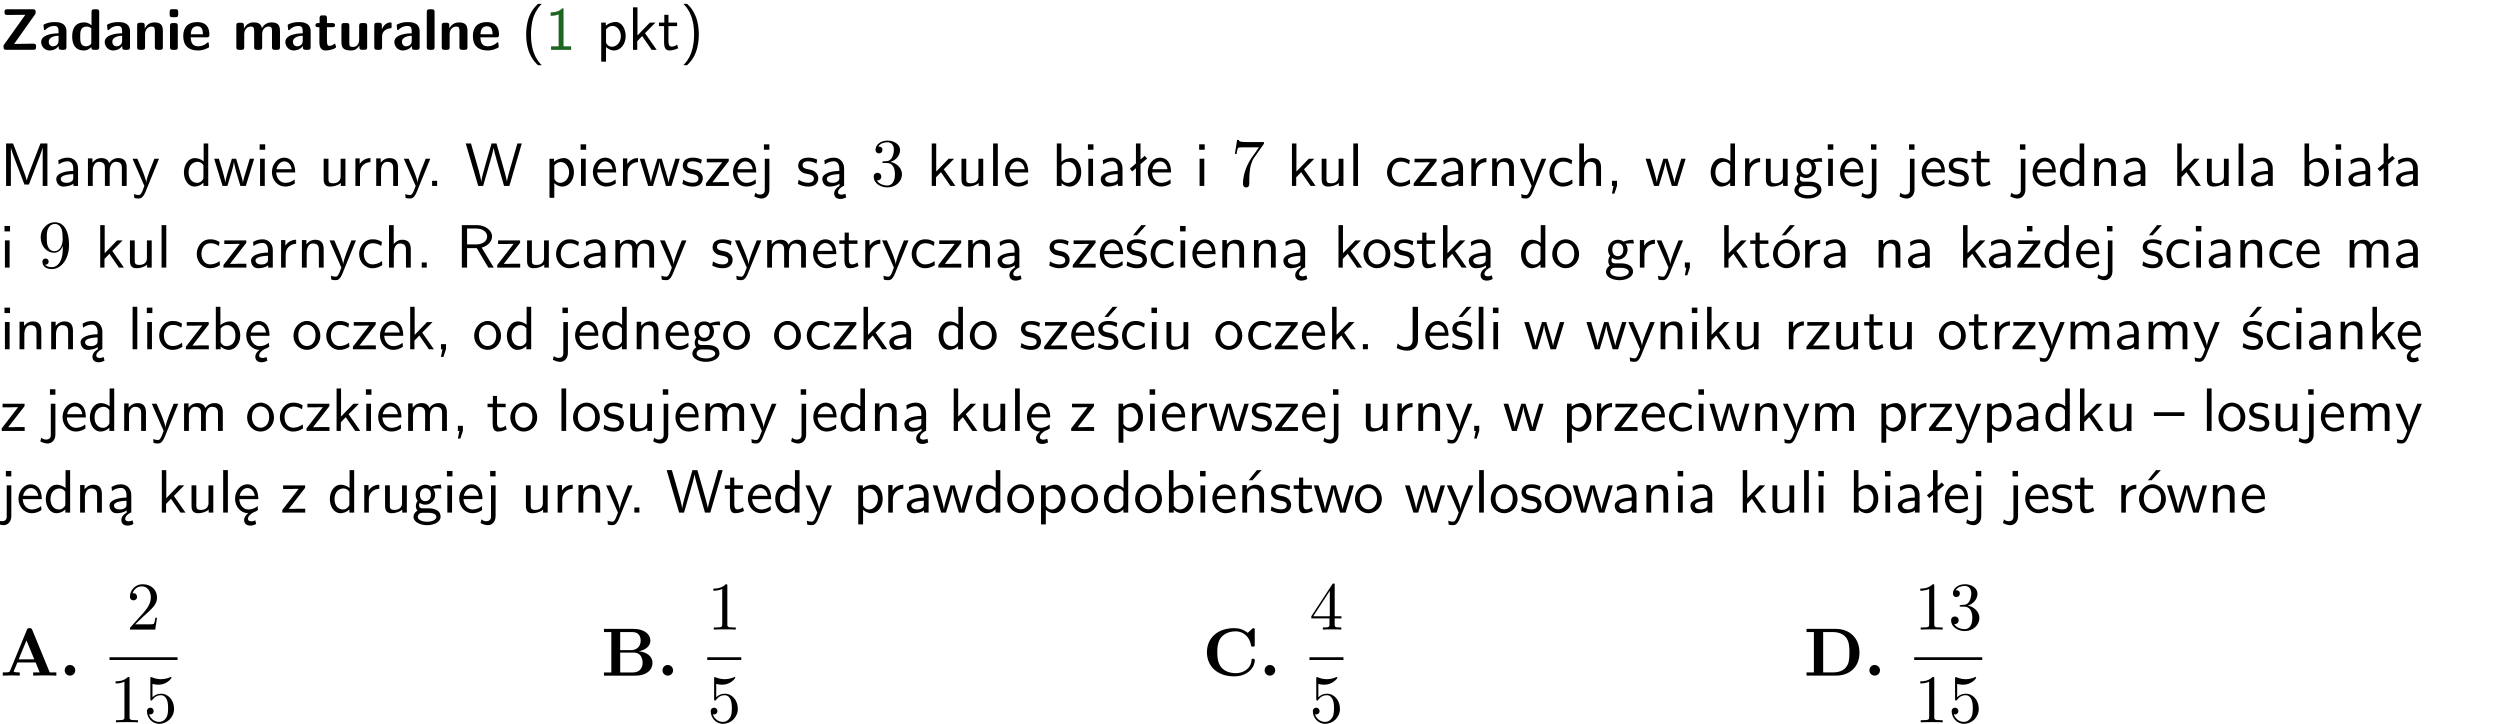 <?xml version="1.0" encoding="UTF-8"?>
<svg width="366pt" height="106pt" version="1.2" viewBox="0 0 366 106" xmlns="http://www.w3.org/2000/svg" xmlns:xlink="http://www.w3.org/1999/xlink">
 <defs>
  <symbol id="glyph0-1" overflow="visible">
   <path d="m5.141-5.203c0.078-0.109 0.078-0.125 0.078-0.312 0-0.234 0-0.422-0.406-0.422h-3.75c-0.359 0-0.406 0.141-0.406 0.422 0 0.406 0.172 0.406 0.516 0.406 0.75 0 1.484-0.016 2.234-0.016h0.297l-3.094 4.344c-0.094 0.109-0.094 0.125-0.094 0.297v0.078c0 0.297 0.094 0.406 0.422 0.406h3.922c0.328 0 0.422-0.109 0.422-0.406v-0.078c0-0.422-0.203-0.422-0.5-0.422-0.75 0-1.938 0.031-2.719 0.047z"/>
  </symbol>
  <symbol id="glyph0-2" overflow="visible">
   <path d="m3.969-2.703c0-1.359-1.297-1.359-1.719-1.359-0.406 0-0.844 0.031-1.406 0.266-0.188 0.078-0.234 0.109-0.234 0.203 0 0.062 0.062 0.547 0.062 0.625 0.016 0.047 0.062 0.094 0.109 0.094s0.078-0.031 0.094-0.047c0.375-0.391 0.797-0.578 1.328-0.578 0.469 0 0.609 0.281 0.609 0.781v0.297c-0.297 0-2.547 0.031-2.547 1.281 0 0.594 0.484 1.234 1.234 1.234 0.297 0 0.938-0.078 1.328-0.672v0.172c0 0.266 0.062 0.406 0.422 0.406h0.312c0.328 0 0.406-0.109 0.406-0.406zm-1.156 1.391c0 0.797-0.812 0.797-0.844 0.797-0.359 0-0.594-0.312-0.594-0.641 0-0.844 1.188-0.906 1.438-0.906z"/>
  </symbol>
  <symbol id="glyph0-3" overflow="visible">
   <path d="m4.266-5.531c0-0.281-0.047-0.406-0.406-0.406h-0.312c-0.328 0-0.406 0.109-0.406 0.406v1.938c-0.391-0.359-0.812-0.422-1.078-0.422-1.75 0-1.75 1.641-1.75 2.062 0 0.391 0 2.047 1.703 2.047 0.359 0 0.719-0.109 1.094-0.5 0 0.328 0.125 0.406 0.406 0.406h0.344c0.328 0 0.406-0.109 0.406-0.406zm-1.156 4.453c0 0.156 0 0.234-0.25 0.406-0.219 0.125-0.406 0.156-0.516 0.156-0.859 0-0.859-0.797-0.859-1.438s0-1.453 0.953-1.453c0.25 0 0.484 0.094 0.672 0.266z"/>
  </symbol>
  <symbol id="glyph0-4" overflow="visible">
   <path d="m4.281-2.781c0-0.891-0.375-1.234-1.25-1.234-0.906 0-1.281 0.656-1.391 0.875h-0.016v-0.422c0-0.281-0.062-0.406-0.406-0.406h-0.297c-0.312 0-0.406 0.094-0.406 0.406v3.156c0 0.297 0.094 0.406 0.406 0.406h0.344c0.328 0 0.406-0.109 0.406-0.406v-1.891c0-0.75 0.5-1.109 0.953-1.109 0.406 0 0.484 0.203 0.484 0.641v2.359c0 0.266 0.062 0.406 0.422 0.406h0.344c0.328 0 0.406-0.109 0.406-0.406z"/>
  </symbol>
  <symbol id="glyph0-5" overflow="visible">
   <path d="m0.875-5.953c-0.281 0-0.406 0.047-0.406 0.391v0.406c0 0.266 0.078 0.375 0.391 0.375h0.453c0.406 0 0.406-0.172 0.406-0.578s0-0.594-0.406-0.594zm0.781 2.438c0-0.266-0.062-0.406-0.406-0.406h-0.312c-0.312 0-0.422 0.094-0.422 0.406v3.109c0 0.297 0.094 0.406 0.422 0.406h0.312c0.328 0 0.406-0.109 0.406-0.406z"/>
  </symbol>
  <symbol id="glyph0-6" overflow="visible">
   <path d="m3.688-1.828c0.203 0 0.406-0.016 0.406-0.391 0-1.109-0.5-1.844-1.781-1.844-1.375 0-2.047 0.766-2.047 2.062 0 1.406 0.812 2.094 2.156 2.094 0.328 0 0.812-0.047 1.375-0.328 0.188-0.094 0.25-0.109 0.25-0.219 0-0.062-0.016-0.312-0.031-0.375-0.031-0.266-0.047-0.281-0.125-0.281-0.031 0-0.047 0-0.141 0.094-0.5 0.438-1.016 0.5-1.297 0.5-0.969 0-1.062-0.766-1.094-1.312zm-2.312-0.453c0.016-0.531 0.188-1.172 0.938-1.172 0.688 0 0.812 0.5 0.844 1.172z"/>
  </symbol>
  <symbol id="glyph0-7" overflow="visible">
   <path d="m6.906-2.781c0-0.891-0.375-1.234-1.25-1.234-0.609 0-1.078 0.281-1.391 0.844-0.141-0.812-0.859-0.844-1.219-0.844-0.172 0-0.531 0-0.922 0.281-0.266 0.203-0.422 0.469-0.484 0.594h-0.016v-0.422c0-0.281-0.062-0.406-0.406-0.406h-0.297c-0.312 0-0.406 0.094-0.406 0.406v3.156c0 0.297 0.094 0.406 0.406 0.406h0.344c0.328 0 0.406-0.109 0.406-0.406v-1.891c0-0.781 0.531-1.109 0.953-1.109 0.406 0 0.5 0.188 0.5 0.641v2.359c0 0.297 0.094 0.406 0.406 0.406h0.344c0.328 0 0.422-0.109 0.422-0.406v-1.891c0-0.781 0.516-1.109 0.938-1.109 0.406 0 0.5 0.188 0.5 0.641v2.359c0 0.297 0.094 0.406 0.406 0.406h0.344c0.328 0 0.422-0.109 0.422-0.406z"/>
  </symbol>
  <symbol id="glyph0-8" overflow="visible">
   <path d="m1.859-3.312h0.766c0.109 0 0.422 0 0.422-0.297 0-0.312-0.312-0.312-0.422-0.312h-0.766v-0.703c0-0.281-0.047-0.422-0.406-0.422h-0.266c-0.312 0-0.406 0.094-0.406 0.422v0.703h-0.203c-0.094 0-0.406 0-0.406 0.312 0 0.297 0.312 0.297 0.406 0.297h0.172v2.172c0 0.859 0.312 1.234 0.906 1.234 0.078 0 0.453 0 0.891-0.141 0.156-0.031 0.641-0.188 0.641-0.359 0-0.016-0.016-0.078-0.062-0.266-0.047-0.172-0.062-0.219-0.141-0.219-0.031 0-0.047 0.016-0.094 0.062-0.094 0.062-0.328 0.25-0.688 0.25-0.203 0-0.344-0.141-0.344-0.703z"/>
  </symbol>
  <symbol id="glyph0-9" overflow="visible">
   <path d="m4.281-3.516c0-0.266-0.062-0.406-0.406-0.406h-0.344c-0.328 0-0.422 0.109-0.422 0.406v2.031c0 0.562-0.297 1.062-0.906 1.062-0.469 0-0.531-0.125-0.531-0.578v-2.516c0-0.266-0.047-0.406-0.406-0.406h-0.344c-0.312 0-0.406 0.094-0.406 0.406v2.438c0 0.922 0.5 1.172 1.391 1.172 0.219 0 0.828 0 1.234-0.734v0.234c0 0.266 0.062 0.406 0.406 0.406h0.328c0.328 0 0.406-0.109 0.406-0.406z"/>
  </symbol>
  <symbol id="glyph0-10" overflow="visible">
   <path d="m1.656-1.969c0-0.812 0.688-1.141 1.219-1.188 0.156 0 0.172 0 0.172-0.219v-0.406c0-0.172 0-0.234-0.156-0.234-0.234 0-0.859 0.078-1.266 1.016v-0.562c0-0.281-0.062-0.406-0.422-0.406h-0.266c-0.312 0-0.422 0.094-0.422 0.406v3.156c0 0.297 0.094 0.406 0.422 0.406h0.312c0.328 0 0.406-0.109 0.406-0.406z"/>
  </symbol>
  <symbol id="glyph0-11" overflow="visible">
   <path d="m1.656-5.531c0-0.281-0.062-0.406-0.406-0.406h-0.312c-0.312 0-0.422 0.094-0.422 0.406v5.125c0 0.297 0.094 0.406 0.422 0.406h0.312c0.328 0 0.406-0.109 0.406-0.406z"/>
  </symbol>
  <symbol id="glyph1-1" overflow="visible">
   <path d="m2.438-6.734c-0.297 0.281-0.891 0.828-1.312 1.922-0.359 0.969-0.422 1.922-0.422 2.562 0 2.906 1.297 4.094 1.734 4.5h0.547c-0.438-0.438-1.578-1.594-1.578-4.5 0-0.5 0.031-1.547 0.391-2.609 0.375-1.031 0.891-1.578 1.188-1.875z"/>
  </symbol>
  <symbol id="glyph1-2" overflow="visible">
   <path d="m2.688-6.078h-0.188c-0.531 0.547-1.266 0.578-1.703 0.594v0.516c0.297-0.016 0.734-0.031 1.172-0.219v4.672h-1.109v0.516h2.938v-0.516h-1.109z"/>
  </symbol>
  <symbol id="glyph1-3" overflow="visible">
   <path d="m1.438-0.406c0.281 0.25 0.672 0.5 1.203 0.5 0.875 0 1.672-0.875 1.672-2.094 0-1.078-0.578-2.078-1.438-2.078-0.531 0-1.047 0.188-1.469 0.531v-0.438h-0.672v5.719h0.703zm0-2.578c0.219-0.312 0.562-0.516 0.953-0.516 0.672 0 1.219 0.672 1.219 1.5 0 0.922-0.641 1.547-1.312 1.547-0.344 0-0.594-0.172-0.766-0.422-0.094-0.125-0.094-0.141-0.094-0.312z"/>
  </symbol>
  <symbol id="glyph1-4" overflow="visible">
   <path d="m2.516-2.438 1.516-1.547h-0.812l-1.812 1.875v-4.109h-0.656v6.219h0.625v-1.266l0.719-0.75 1.391 2.016h0.734z"/>
  </symbol>
  <symbol id="glyph1-5" overflow="visible">
   <path d="m1.562-3.469h1.266v-0.516h-1.266v-1.141h-0.609v1.141h-0.781v0.516h0.75v2.406c0 0.531 0.125 1.156 0.75 1.156s1.078-0.219 1.312-0.328l-0.156-0.531c-0.234 0.188-0.516 0.297-0.797 0.297-0.344 0-0.469-0.281-0.469-0.75z"/>
  </symbol>
  <symbol id="glyph1-6" overflow="visible">
   <path d="m1.047 2.25c0.297-0.281 0.891-0.828 1.297-1.922 0.359-0.969 0.422-1.922 0.422-2.578 0-2.891-1.281-4.078-1.719-4.484h-0.547c0.438 0.438 1.578 1.594 1.578 4.484 0 0.516-0.031 1.562-0.406 2.625-0.359 1.031-0.875 1.578-1.172 1.875z"/>
  </symbol>
  <symbol id="glyph1-7" overflow="visible">
   <path d="m4.75-3.188c-0.312 0.812-0.734 1.938-0.828 2.359h-0.016c-0.047-0.188-0.141-0.531-0.281-0.906l-1.406-3.703-0.312-0.781h-1.016v6.219h0.703v-5.562h0.016c0.047 0.281 0.406 1.266 0.641 1.875l1.328 3.484h0.656l1.188-3.109c0.297-0.734 0.375-0.969 0.438-1.141 0.094-0.266 0.328-0.906 0.375-1.109h0.016v5.562h0.688v-6.219h-1.016z"/>
  </symbol>
  <symbol id="glyph1-8" overflow="visible">
   <path d="m3.578-2.594c0-0.906-0.656-1.547-1.484-1.547-0.578 0-0.984 0.156-1.406 0.391l0.062 0.594c0.453-0.328 0.906-0.453 1.344-0.453 0.422 0 0.781 0.359 0.781 1.031v0.375c-1.344 0.031-2.484 0.406-2.484 1.188 0 0.391 0.25 1.109 1.031 1.109 0.125 0 0.969-0.016 1.484-0.422v0.328h0.672zm-0.703 1.406c0 0.172 0 0.391-0.297 0.562-0.266 0.172-0.609 0.172-0.703 0.172-0.438 0-0.828-0.203-0.828-0.578 0-0.625 1.453-0.688 1.828-0.703z"/>
  </symbol>
  <symbol id="glyph1-9" overflow="visible">
   <path d="m6.391-2.672c0-0.609-0.141-1.406-1.219-1.406-0.547 0-1.016 0.25-1.344 0.734-0.234-0.688-0.859-0.734-1.141-0.734-0.656 0-1.078 0.359-1.312 0.688v-0.641h-0.656v4.031h0.703v-2.203c0-0.609 0.25-1.328 0.906-1.328 0.844 0 0.875 0.578 0.875 0.922v2.609h0.703v-2.203c0-0.609 0.25-1.328 0.906-1.328 0.844 0 0.875 0.578 0.875 0.922v2.609h0.703z"/>
  </symbol>
  <symbol id="glyph1-10" overflow="visible">
   <path d="m4-3.984h-0.672c-1.172 2.859-1.188 3.266-1.188 3.469h-0.016c-0.047-0.594-0.766-2.266-0.812-2.344l-0.484-1.125h-0.703l1.734 3.984c-0.094 0.281-0.281 0.719-0.312 0.812-0.234 0.516-0.391 0.516-0.516 0.516-0.141 0-0.438-0.031-0.703-0.141l0.062 0.578c0.188 0.047 0.438 0.078 0.641 0.078 0.312 0 0.641-0.109 1.016-1.031z"/>
  </symbol>
  <symbol id="glyph1-11" overflow="visible">
   <path d="m3.891-6.219h-0.672v2.625c-0.469-0.391-0.969-0.484-1.312-0.484-0.891 0-1.578 0.938-1.578 2.094 0 1.172 0.688 2.078 1.531 2.078 0.297 0 0.828-0.078 1.328-0.562v0.469h0.703zm-0.703 4.969c0 0.125 0 0.297-0.297 0.547-0.203 0.188-0.422 0.25-0.656 0.25-0.562 0-1.219-0.422-1.219-1.531 0-1.188 0.781-1.547 1.312-1.547 0.391 0 0.672 0.203 0.859 0.484z"/>
  </symbol>
  <symbol id="glyph1-12" overflow="visible">
   <path d="m5.984-3.984h-0.641l-0.578 1.906c-0.109 0.312-0.375 1.203-0.422 1.594-0.031-0.281-0.266-1.078-0.422-1.594l-0.578-1.906h-0.625l-0.516 1.688c-0.094 0.312-0.406 1.344-0.438 1.797-0.047-0.422-0.344-1.438-0.484-1.938l-0.469-1.547h-0.688l1.234 3.984h0.703c0.047-0.141 0.359-1.141 0.562-1.844 0.125-0.422 0.375-1.297 0.391-1.641h0.016c0.016 0.25 0.172 0.875 0.281 1.266l0.656 2.219h0.797z"/>
  </symbol>
  <symbol id="glyph1-13" overflow="visible">
   <path d="m1.469-6.094h-0.812v0.797h0.812zm-0.062 2.109h-0.688v3.984h0.688z"/>
  </symbol>
  <symbol id="glyph1-14" overflow="visible">
   <path d="m3.719-1.969c0-0.297-0.016-0.969-0.359-1.516-0.375-0.547-0.922-0.656-1.25-0.656-0.984 0-1.797 0.953-1.797 2.109 0 1.188 0.859 2.125 1.938 2.125 0.562 0 1.078-0.203 1.422-0.469l-0.047-0.578c-0.562 0.469-1.156 0.5-1.359 0.5-0.719 0-1.297-0.625-1.328-1.516zm-2.734-0.484c0.141-0.688 0.625-1.141 1.125-1.141 0.469 0 0.969 0.312 1.094 1.141z"/>
  </symbol>
  <symbol id="glyph1-15" overflow="visible">
   <path d="m3.906-3.984h-0.703v2.609c0 0.672-0.5 0.984-1.078 0.984-0.641 0-0.703-0.234-0.703-0.625v-2.969h-0.703v3c0 0.656 0.219 1.078 0.953 1.078 0.484 0 1.125-0.141 1.562-0.531v0.438h0.672z"/>
  </symbol>
  <symbol id="glyph1-16" overflow="visible">
   <path d="m1.406-1.922c0-0.891 0.641-1.547 1.531-1.562v-0.594c-0.797 0-1.297 0.453-1.578 0.859v-0.812h-0.625v4.031h0.672z"/>
  </symbol>
  <symbol id="glyph1-17" overflow="visible">
   <path d="m3.906-2.672c0-0.594-0.141-1.406-1.234-1.406-0.812 0-1.25 0.609-1.297 0.672v-0.625h-0.656v4.031h0.703v-2.203c0-0.594 0.234-1.328 0.906-1.328 0.859 0 0.875 0.641 0.875 0.922v2.609h0.703z"/>
  </symbol>
  <symbol id="glyph1-18" overflow="visible">
   <path d="m1.609-0.75h-0.734v0.75h0.734z"/>
  </symbol>
  <symbol id="glyph1-19" overflow="visible">
   <path d="m8.328-6.219h-0.641l-0.812 2.812c-0.234 0.797-0.672 2.297-0.719 2.766 0-0.016-0.062-0.484-0.656-2.531l-0.875-3.047h-0.719l-0.812 2.797c-0.203 0.688-0.641 2.25-0.688 2.766h-0.016c-0.031-0.359-0.281-1.25-0.344-1.547-0.125-0.422-0.172-0.609-0.422-1.484l-0.734-2.531h-0.766l1.828 6.219h0.719l0.891-3.109c0.203-0.656 0.578-2 0.641-2.453 0.047 0.266 0.25 1.109 0.5 1.969l1.031 3.594h0.781z"/>
  </symbol>
  <symbol id="glyph1-20" overflow="visible">
   <path d="m3.078-3.844c-0.469-0.219-0.828-0.297-1.297-0.297-0.219 0-1.484 0-1.484 1.188 0 0.438 0.266 0.719 0.484 0.891 0.281 0.203 0.469 0.234 0.969 0.328 0.328 0.062 0.844 0.172 0.844 0.656 0 0.609-0.703 0.609-0.844 0.609-0.734 0-1.234-0.328-1.391-0.438l-0.109 0.609c0.281 0.141 0.781 0.391 1.516 0.391 0.156 0 0.641 0 1.031-0.281 0.281-0.219 0.438-0.578 0.438-0.953 0-0.5-0.344-0.812-0.359-0.828-0.344-0.312-0.594-0.375-1.031-0.453-0.5-0.094-0.906-0.188-0.906-0.625 0-0.562 0.641-0.562 0.75-0.562 0.297 0 0.766 0.047 1.281 0.344z"/>
  </symbol>
  <symbol id="glyph1-21" overflow="visible">
   <path d="m3.594-3.625v-0.359h-3.219v0.531h1.25c0.109 0 0.219-0.016 0.328-0.016h0.688l-2.391 3.094v0.375h3.359v-0.562h-1.328c-0.109 0-0.203 0.016-0.312 0.016h-0.766z"/>
  </symbol>
  <symbol id="glyph1-22" overflow="visible">
   <path d="m1.656-6.094h-0.797v0.797h0.797zm-2.203 7.625c0.438 0.25 0.844 0.312 1.078 0.312 0.562 0 1.125-0.469 1.125-1.312v-4.516h-0.672v4.594c0 0.578-0.453 0.656-0.703 0.656-0.266 0-0.5-0.094-0.688-0.281z"/>
  </symbol>
  <symbol id="glyph1-23" overflow="visible">
   <path d="m2.875-1.188c0 0.172 0 0.391-0.297 0.562-0.266 0.172-0.609 0.172-0.703 0.172-0.438 0-0.828-0.203-0.828-0.578 0-0.625 1.453-0.688 1.828-0.703zm-0.188 2.125c0-0.406 0.375-0.703 0.797-0.938h0.094v-2.594c0-0.906-0.656-1.547-1.484-1.547-0.578 0-0.984 0.156-1.406 0.391l0.062 0.594c0.453-0.328 0.906-0.453 1.344-0.453 0.422 0 0.781 0.359 0.781 1.031v0.375c-1.344 0.031-2.484 0.406-2.484 1.188 0 0.391 0.25 1.109 1.031 1.109 0.125 0 0.969-0.016 1.484-0.422v0.328c-0.453 0.25-0.812 0.688-0.781 1.141 0.016 0.391 0.281 0.766 0.891 0.766 0.297 0 0.516-0.062 0.875-0.234l-0.125-0.531c-0.203 0.094-0.406 0.141-0.594 0.141-0.25-0.031-0.469-0.078-0.484-0.344z"/>
  </symbol>
  <symbol id="glyph1-24" overflow="visible">
   <path d="m1.406-6.219h-0.688v6.219h0.688z"/>
  </symbol>
  <symbol id="glyph1-25" overflow="visible">
   <path d="m1.406-6.219h-0.672v6.219h0.703v-0.406c0.219 0.188 0.594 0.5 1.203 0.5 0.891 0 1.672-0.891 1.672-2.094 0-1.109-0.625-2.078-1.453-2.078-0.359 0-0.906 0.094-1.453 0.531zm0.031 3.219c0.141-0.219 0.469-0.531 0.953-0.531 0.531 0 1.219 0.391 1.219 1.531 0 1.172-0.75 1.547-1.297 1.547-0.359 0-0.656-0.156-0.875-0.562z"/>
  </symbol>
  <symbol id="glyph1-26" overflow="visible">
   <path d="m2.516-4.406-0.609 0.531v-2.344h-0.672v2.922l-0.891 0.766 0.344 0.406 0.547-0.469v2.594h0.672v-3.188l0.969-0.828z"/>
  </symbol>
  <symbol id="glyph1-27" overflow="visible">
   <path d="m3.672-3.75c-0.531-0.297-0.828-0.391-1.375-0.391-1.25 0-1.969 1.094-1.969 2.156 0 1.109 0.812 2.078 1.938 2.078 0.484 0 0.969-0.125 1.453-0.453l-0.047-0.594c-0.469 0.359-0.953 0.484-1.406 0.484-0.734 0-1.25-0.656-1.25-1.531 0-0.703 0.344-1.562 1.297-1.562 0.453 0 0.766 0.078 1.25 0.391z"/>
  </symbol>
  <symbol id="glyph1-28" overflow="visible">
   <path d="m3.906-2.672c0-0.594-0.141-1.406-1.234-1.406-0.562 0-0.984 0.281-1.266 0.641v-2.781h-0.688v6.219h0.703v-2.203c0-0.594 0.234-1.328 0.906-1.328 0.859 0 0.875 0.641 0.875 0.922v2.609h0.703z"/>
  </symbol>
  <symbol id="glyph1-29" overflow="visible">
   <path d="m1.609-0.016v-0.734h-0.734v0.75h0.219l-0.219 1.125h0.359z"/>
  </symbol>
  <symbol id="glyph1-30" overflow="visible">
   <path d="m3.156-3.5c0.203 0 0.453-0.047 0.672-0.047 0.156 0 0.5 0.031 0.516 0.031l-0.094-0.562c-0.625 0-1.141 0.172-1.422 0.281-0.188-0.156-0.484-0.281-0.844-0.281-0.781 0-1.422 0.641-1.422 1.453 0 0.344 0.109 0.656 0.297 0.891-0.266 0.375-0.266 0.719-0.266 0.766 0 0.234 0.078 0.5 0.234 0.688-0.469 0.266-0.578 0.688-0.578 0.922 0 0.672 0.891 1.203 1.984 1.203 1.109 0 1.984-0.531 1.984-1.219 0-1.25-1.5-1.25-1.844-1.25h-0.781c-0.125 0-0.531 0-0.531-0.469 0-0.094 0.047-0.25 0.109-0.328 0.188 0.141 0.484 0.266 0.812 0.266 0.812 0 1.438-0.672 1.438-1.469 0-0.422-0.203-0.75-0.297-0.891zm-1.172 1.828c-0.328 0-0.797-0.203-0.797-0.953 0-0.734 0.469-0.938 0.797-0.938 0.391 0 0.812 0.25 0.812 0.938 0 0.703-0.422 0.953-0.812 0.953zm0.406 1.703c0.188 0 1.203 0 1.203 0.609 0 0.406-0.609 0.703-1.344 0.703s-1.375-0.281-1.375-0.703c0-0.031 0-0.609 0.703-0.609z"/>
  </symbol>
  <symbol id="glyph1-31" overflow="visible">
   <path d="m3.766-2.922c0.922-0.266 1.516-0.906 1.516-1.641 0-0.875-0.969-1.656-2.266-1.656h-2.156v6.219h0.766v-2.844h1.422l1.688 2.844h0.797zm-2.141-0.469v-2.328h1.297c1.047 0 1.641 0.531 1.641 1.156 0 0.641-0.578 1.172-1.641 1.172z"/>
  </symbol>
  <symbol id="glyph1-32" overflow="visible">
   <path d="m3.078-3.844c-0.469-0.219-0.828-0.297-1.297-0.297-0.219 0-1.484 0-1.484 1.188 0 0.438 0.266 0.719 0.484 0.891 0.281 0.203 0.469 0.234 0.969 0.328 0.328 0.062 0.844 0.172 0.844 0.656 0 0.609-0.703 0.609-0.844 0.609-0.734 0-1.234-0.328-1.391-0.438l-0.109 0.609c0.281 0.141 0.781 0.391 1.516 0.391 0.156 0 0.641 0 1.031-0.281 0.281-0.219 0.438-0.578 0.438-0.953 0-0.5-0.344-0.812-0.359-0.828-0.344-0.312-0.594-0.375-1.031-0.453-0.5-0.094-0.906-0.188-0.906-0.625 0-0.562 0.641-0.562 0.75-0.562 0.297 0 0.766 0.047 1.281 0.344zm0.031-2.375h-0.703l-1.203 1.484h0.562z"/>
  </symbol>
  <symbol id="glyph1-33" overflow="visible">
   <path d="m4.203-1.969c0-1.203-0.891-2.172-1.953-2.172-1.109 0-1.984 1-1.984 2.172s0.922 2.062 1.969 2.062c1.078 0 1.969-0.906 1.969-2.062zm-1.969 1.5c-0.625 0-1.266-0.516-1.266-1.594s0.688-1.531 1.266-1.531c0.625 0 1.266 0.469 1.266 1.531s-0.609 1.594-1.266 1.594z"/>
  </symbol>
  <symbol id="glyph1-34" overflow="visible">
   <path d="m4.203-1.969c0-1.203-0.891-2.172-1.953-2.172-1.109 0-1.984 1-1.984 2.172s0.922 2.062 1.969 2.062c1.078 0 1.969-0.906 1.969-2.062zm-1.969 1.5c-0.625 0-1.266-0.516-1.266-1.594s0.688-1.531 1.266-1.531c0.625 0 1.266 0.469 1.266 1.531s-0.609 1.594-1.266 1.594zm1.234-5.75h-0.703l-1.203 1.484h0.547z"/>
  </symbol>
  <symbol id="glyph1-35" overflow="visible">
   <path d="m3.594-3.625v-0.359h-3.219v0.531h1.25c0.109 0 0.219-0.016 0.328-0.016h0.688l-2.391 3.094v0.375h3.359v-0.562h-1.328c-0.109 0-0.203 0.016-0.312 0.016h-0.766zm-1.141-2.469h-0.797v0.797h0.797z"/>
  </symbol>
  <symbol id="glyph1-36" overflow="visible">
   <path d="m0.984-2.453c0.141-0.688 0.625-1.141 1.125-1.141 0.469 0 0.969 0.312 1.094 1.141zm1.219 3.391c0-0.406 0.391-0.734 0.797-0.969 0.266-0.078 0.484-0.203 0.672-0.344l-0.047-0.578c-0.562 0.469-1.156 0.5-1.359 0.5-0.719 0-1.297-0.625-1.328-1.516h2.781c0-0.297-0.016-0.969-0.359-1.516-0.375-0.547-0.922-0.656-1.25-0.656-0.984 0-1.797 0.953-1.797 2.109 0 1.188 0.859 2.125 1.938 2.125-0.359 0.25-0.641 0.656-0.609 1.047 0.016 0.391 0.281 0.766 0.891 0.766 0.297 0 0.516-0.062 0.875-0.234l-0.125-0.531c-0.203 0.094-0.406 0.141-0.594 0.141-0.25-0.031-0.469-0.078-0.484-0.344z"/>
  </symbol>
  <symbol id="glyph1-37" overflow="visible">
   <path d="m3.484-6.219h-0.781v4.859c0 0.156 0 1.016-1.047 1.016-0.375 0-0.844-0.172-1.156-0.516l-0.125 0.688c0.219 0.094 0.781 0.375 1.531 0.375 0.922 0 1.578-0.531 1.578-1.547z"/>
  </symbol>
  <symbol id="glyph1-38" overflow="visible">
   <path d="m4.469-2.188v-0.547h-4.469v0.547z"/>
  </symbol>
  <symbol id="glyph1-39" overflow="visible">
   <path d="m3.906-2.672c0-0.594-0.141-1.406-1.234-1.406-0.812 0-1.25 0.609-1.297 0.672v-0.625h-0.656v4.031h0.703v-2.203c0-0.594 0.234-1.328 0.906-1.328 0.859 0 0.875 0.641 0.875 0.922v2.609h0.703zm-0.359-3.547h-0.688l-1.203 1.484h0.547z"/>
  </symbol>
  <symbol id="glyph2-1" overflow="visible">
   <path d="m2.891-3.516c0.812-0.266 1.391-0.953 1.391-1.75 0-0.812-0.875-1.375-1.828-1.375-1 0-1.766 0.594-1.766 1.359 0 0.328 0.219 0.516 0.516 0.516s0.5-0.219 0.5-0.516c0-0.484-0.469-0.484-0.609-0.484 0.297-0.5 0.953-0.625 1.312-0.625 0.422 0 0.969 0.219 0.969 1.109 0 0.125-0.031 0.703-0.281 1.141-0.297 0.484-0.641 0.516-0.891 0.516-0.078 0.016-0.312 0.031-0.391 0.031-0.078 0.016-0.141 0.031-0.141 0.125 0 0.109 0.062 0.109 0.234 0.109h0.438c0.812 0 1.188 0.672 1.188 1.656 0 1.359-0.688 1.641-1.125 1.641s-1.188-0.172-1.531-0.75c0.344 0.047 0.656-0.172 0.656-0.547 0-0.359-0.266-0.562-0.547-0.562-0.25 0-0.562 0.141-0.562 0.578 0 0.906 0.922 1.562 2.016 1.562 1.219 0 2.125-0.906 2.125-1.922 0-0.812-0.641-1.594-1.672-1.812z"/>
  </symbol>
  <symbol id="glyph2-2" overflow="visible">
   <path d="m4.75-6.078c0.078-0.109 0.078-0.125 0.078-0.344h-2.422c-1.203 0-1.234-0.125-1.266-0.312h-0.25l-0.328 2.047h0.25c0.031-0.156 0.109-0.781 0.25-0.906 0.062-0.062 0.844-0.062 0.969-0.062h2.062c-0.109 0.156-0.891 1.25-1.109 1.578-0.906 1.344-1.234 2.734-1.234 3.75 0 0.094 0 0.547 0.469 0.547 0.453 0 0.453-0.453 0.453-0.547v-0.516c0-0.547 0.031-1.094 0.109-1.625 0.047-0.234 0.172-1.094 0.625-1.703z"/>
  </symbol>
  <symbol id="glyph2-3" overflow="visible">
   <path d="m3.656-3.172v0.328c0 2.328-1.031 2.781-1.609 2.781-0.172 0-0.719-0.016-0.984-0.359 0.438 0 0.516-0.281 0.516-0.453 0-0.312-0.234-0.453-0.453-0.453-0.156 0-0.453 0.078-0.453 0.469 0 0.672 0.531 1.078 1.375 1.078 1.297 0 2.516-1.359 2.516-3.5 0-2.688-1.156-3.359-2.047-3.359-0.547 0-1.031 0.188-1.453 0.625-0.422 0.453-0.641 0.875-0.641 1.625 0 1.234 0.875 2.219 1.984 2.219 0.609 0 1.016-0.422 1.25-1zm-1.234 0.766c-0.156 0-0.625 0-0.922-0.625-0.188-0.375-0.188-0.859-0.188-1.359 0-0.531 0-1 0.219-1.375 0.266-0.5 0.641-0.625 0.984-0.625 0.469 0 0.797 0.344 0.969 0.781 0.109 0.328 0.156 0.953 0.156 1.406 0 0.828-0.344 1.797-1.219 1.797z"/>
  </symbol>
  <symbol id="glyph2-4" overflow="visible">
   <path d="m4.469-1.734h-0.234c-0.062 0.297-0.125 0.734-0.234 0.891-0.062 0.078-0.719 0.078-0.938 0.078h-1.797l1.062-1.031c1.547-1.375 2.141-1.906 2.141-2.906 0-1.141-0.891-1.938-2.109-1.938-1.125 0-1.859 0.922-1.859 1.812 0 0.547 0.5 0.547 0.531 0.547 0.172 0 0.516-0.109 0.516-0.531 0-0.25-0.188-0.516-0.531-0.516-0.078 0-0.094 0-0.125 0.016 0.219-0.656 0.766-1.016 1.344-1.016 0.906 0 1.328 0.812 1.328 1.625 0 0.797-0.484 1.578-1.047 2.203l-1.906 2.125c-0.109 0.109-0.109 0.141-0.109 0.375h3.703z"/>
  </symbol>
  <symbol id="glyph2-5" overflow="visible">
   <path d="m2.938-6.375c0-0.25 0-0.266-0.234-0.266-0.625 0.641-1.5 0.641-1.812 0.641v0.312c0.203 0 0.781 0 1.297-0.266v5.172c0 0.359-0.031 0.469-0.922 0.469h-0.312v0.312c0.344-0.031 1.203-0.031 1.609-0.031 0.391 0 1.266 0 1.609 0.031v-0.312h-0.312c-0.906 0-0.922-0.109-0.922-0.469z"/>
  </symbol>
  <symbol id="glyph2-6" overflow="visible">
   <path d="m4.469-2c0-1.188-0.812-2.188-1.891-2.188-0.469 0-0.906 0.156-1.266 0.516v-1.953c0.203 0.062 0.531 0.125 0.844 0.125 1.234 0 1.938-0.906 1.938-1.031 0-0.062-0.031-0.109-0.109-0.109 0 0-0.031 0-0.078 0.031-0.203 0.094-0.688 0.297-1.359 0.297-0.391 0-0.859-0.078-1.328-0.281-0.078-0.031-0.094-0.031-0.109-0.031-0.109 0-0.109 0.078-0.109 0.234v2.953c0 0.172 0 0.25 0.141 0.25 0.078 0 0.094-0.016 0.141-0.078 0.109-0.156 0.469-0.703 1.281-0.703 0.516 0 0.766 0.453 0.844 0.641 0.156 0.375 0.188 0.75 0.188 1.25 0 0.359 0 0.953-0.25 1.375-0.234 0.391-0.609 0.641-1.062 0.641-0.719 0-1.297-0.531-1.469-1.109 0.031 0 0.062 0.016 0.172 0.016 0.328 0 0.5-0.25 0.5-0.484 0-0.25-0.172-0.5-0.5-0.5-0.141 0-0.484 0.078-0.484 0.531 0 0.859 0.688 1.828 1.797 1.828 1.156 0 2.172-0.953 2.172-2.219z"/>
  </symbol>
  <symbol id="glyph2-7" overflow="visible">
   <path d="m0.281-1.641h2.656v0.859c0 0.359-0.031 0.469-0.766 0.469h-0.203v0.312c0.406-0.031 0.922-0.031 1.344-0.031s0.938 0 1.359 0.031v-0.312h-0.219c-0.734 0-0.75-0.109-0.75-0.469v-0.859h0.984v-0.312h-0.984v-4.531c0-0.203 0-0.266-0.172-0.266-0.078 0-0.109 0-0.188 0.125l-3.062 4.672zm2.703-0.312h-2.422l2.422-3.719z"/>
  </symbol>
  <symbol id="glyph3-1" overflow="visible">
   <path d="m4.719-6.703c-0.109-0.25-0.219-0.25-0.391-0.25-0.281 0-0.328 0.078-0.391 0.25l-2.469 6c-0.062 0.156-0.094 0.234-0.844 0.234h-0.219v0.469c0.375-0.016 0.859-0.031 1.172-0.031 0.391 0 0.938 0 1.312 0.031v-0.469c-0.016 0-0.891 0-0.891-0.125 0-0.016 0.031-0.109 0.047-0.125l0.5-1.203h2.672l0.594 1.453h-0.953v0.469c0.391-0.031 1.328-0.031 1.766-0.031 0.391 0 1.266 0 1.625 0.031v-0.469h-0.969zm-0.844 1.547 1.141 2.766h-2.281z"/>
  </symbol>
  <symbol id="glyph3-2" overflow="visible">
   <path d="m2.359-0.781c0-0.422-0.344-0.781-0.781-0.781-0.422 0-0.766 0.359-0.766 0.781 0 0.438 0.344 0.781 0.766 0.781 0.438 0 0.781-0.344 0.781-0.781z"/>
  </symbol>
  <symbol id="glyph3-3" overflow="visible">
   <path d="m2.766-3.734v-2.641h1.812c1.016 0 1.188 0.797 1.188 1.25 0 0.766-0.469 1.391-1.438 1.391zm2.703 0.172c1.078-0.203 1.719-0.797 1.719-1.562 0-0.922-0.875-1.719-2.469-1.719h-4.328v0.469h1.078v5.906h-1.078v0.469h4.625c1.656 0 2.484-0.875 2.484-1.859 0-0.953-0.844-1.625-2.031-1.703zm-0.859 3.094h-1.844v-2.906h1.938c0.203 0 0.672 0 1.016 0.422 0.328 0.422 0.328 0.984 0.328 1.094s0 1.391-1.438 1.391z"/>
  </symbol>
  <symbol id="glyph3-4" overflow="visible">
   <path d="m7.641-6.672c0-0.188 0-0.281-0.188-0.281-0.094 0-0.109 0.031-0.188 0.094l-0.656 0.594c-0.625-0.5-1.281-0.688-1.969-0.688-2.484 0-4 1.484-4 3.531s1.516 3.531 4 3.531c1.875 0 3-1.219 3-2.375 0-0.203-0.078-0.203-0.25-0.203-0.125 0-0.219 0-0.219 0.172-0.078 1.328-1.281 1.938-2.281 1.938-0.781 0-1.625-0.234-2.141-0.844-0.469-0.578-0.594-1.312-0.594-2.219 0-0.562 0.031-1.625 0.672-2.297 0.641-0.656 1.516-0.766 2.031-0.766 1.078 0 2.016 0.766 2.234 2.031 0.031 0.188 0.047 0.203 0.266 0.203 0.266 0 0.281-0.016 0.281-0.281z"/>
  </symbol>
  <symbol id="glyph3-5" overflow="visible">
   <path d="m1.469-6.375v5.906h-1.078v0.469h4.297c1.969 0 3.453-1.219 3.453-3.359 0-2.188-1.484-3.484-3.469-3.484h-4.281v0.469zm1.359 5.906v-5.906h1.453c0.656 0 1.484 0.188 1.969 0.891 0.344 0.516 0.422 1.188 0.422 2.109 0 1.094-0.109 1.625-0.438 2.062-0.469 0.688-1.344 0.844-1.953 0.844z"/>
  </symbol>
  <clipPath id="clip1">
   <path d="m0 0h365.67v1h-365.67z"/>
  </clipPath>
 </defs>
 <g id="surface1">
  <g>
   <use y="7.296" xlink:href="#glyph0-1"/>
   <use x="5.759" y="7.296" xlink:href="#glyph0-2"/>
   <use x="10.257" y="7.296" xlink:href="#glyph0-3"/>
   <use x="15.065" y="7.296" xlink:href="#glyph0-2"/>
   <use x="19.563" y="7.296" xlink:href="#glyph0-4"/>
   <use x="24.371" y="7.296" xlink:href="#glyph0-5"/>
   <use x="26.56" y="7.296" xlink:href="#glyph0-6"/>
  </g>
  <g>
   <use x="34.084" y="7.296" xlink:href="#glyph0-7"/>
   <use x="41.51" y="7.296" xlink:href="#glyph0-2"/>
   <use x="46.008" y="7.296" xlink:href="#glyph0-8"/>
   <use x="49.471" y="7.296" xlink:href="#glyph0-9"/>
   <use x="54.279" y="7.296" xlink:href="#glyph0-10"/>
   <use x="57.467" y="7.296" xlink:href="#glyph0-2"/>
   <use x="61.966" y="7.296" xlink:href="#glyph0-11"/>
   <use x="64.156" y="7.296" xlink:href="#glyph0-4"/>
   <use x="68.963" y="7.296" xlink:href="#glyph0-6"/>
  </g>
  <g>
   <use x="76.328" y="7.296" xlink:href="#glyph1-1"/>
  </g>
  <g fill="#1e6521">
   <use x="79.815" y="7.296" xlink:href="#glyph1-2"/>
  </g>
  <g>
   <use x="87.284" y="7.296" xlink:href="#glyph1-3"/>
   <use x="91.917" y="7.296" xlink:href="#glyph1-4"/>
   <use x="96.301" y="7.296" xlink:href="#glyph1-5"/>
   <use x="99.538" y="7.296" xlink:href="#glyph1-6"/>
  </g>
  <g>
   <use y="27.221" xlink:href="#glyph1-7"/>
   <use x="7.846" y="27.221" xlink:href="#glyph1-8"/>
   <use x="12.155" y="27.221" xlink:href="#glyph1-9"/>
   <use x="19.278" y="27.221" xlink:href="#glyph1-10"/>
  </g>
  <g>
   <use x="26.595" y="27.221" xlink:href="#glyph1-11"/>
   <use x="31.228" y="27.221" xlink:href="#glyph1-12"/>
   <use x="37.355" y="27.221" xlink:href="#glyph1-13"/>
   <use x="39.497" y="27.221" xlink:href="#glyph1-14"/>
  </g>
  <g>
   <use x="46.665" y="27.221" xlink:href="#glyph1-15"/>
   <use x="51.298" y="27.221" xlink:href="#glyph1-16"/>
   <use x="54.361" y="27.221" xlink:href="#glyph1-17"/>
   <use x="58.994" y="27.221" xlink:href="#glyph1-10"/>
  </g>
  <g>
   <use x="62.385" y="27.221" xlink:href="#glyph1-18"/>
  </g>
  <g>
   <use x="68.059" y="27.221" xlink:href="#glyph1-19"/>
  </g>
  <g>
   <use x="79.71" y="27.221" xlink:href="#glyph1-3"/>
   <use x="84.342" y="27.221" xlink:href="#glyph1-13"/>
   <use x="86.485" y="27.221" xlink:href="#glyph1-14"/>
   <use x="90.469" y="27.221" xlink:href="#glyph1-16"/>
   <use x="93.533" y="27.221" xlink:href="#glyph1-12"/>
   <use x="99.66" y="27.221" xlink:href="#glyph1-20"/>
   <use x="103.097" y="27.221" xlink:href="#glyph1-21"/>
   <use x="106.994" y="27.221" xlink:href="#glyph1-14"/>
   <use x="110.979" y="27.221" xlink:href="#glyph1-22"/>
  </g>
  <g>
   <use x="116.562" y="27.221" xlink:href="#glyph1-20"/>
   <use x="119.999" y="27.221" xlink:href="#glyph1-23"/>
  </g>
  <g>
   <use x="127.489" y="27.221" xlink:href="#glyph2-1"/>
  </g>
  <g>
   <use x="135.655" y="27.221" xlink:href="#glyph1-4"/>
   <use x="140.039" y="27.221" xlink:href="#glyph1-15"/>
   <use x="144.672" y="27.221" xlink:href="#glyph1-24"/>
   <use x="146.814" y="27.221" xlink:href="#glyph1-14"/>
  </g>
  <g>
   <use x="153.981" y="27.221" xlink:href="#glyph1-25"/>
   <use x="158.614" y="27.221" xlink:href="#glyph1-13"/>
   <use x="160.756" y="27.221" xlink:href="#glyph1-8"/>
   <use x="165.066" y="27.221" xlink:href="#glyph1-26"/>
  </g>
  <g>
   <use x="167.723" y="27.221" xlink:href="#glyph1-14"/>
  </g>
  <g>
   <use x="174.9" y="27.221" xlink:href="#glyph1-13"/>
  </g>
  <g>
   <use x="180.223" y="27.221" xlink:href="#glyph2-2"/>
  </g>
  <g>
   <use x="188.389" y="27.221" xlink:href="#glyph1-4"/>
   <use x="192.773" y="27.221" xlink:href="#glyph1-15"/>
   <use x="197.406" y="27.221" xlink:href="#glyph1-24"/>
  </g>
  <g>
   <use x="202.731" y="27.221" xlink:href="#glyph1-27"/>
   <use x="206.715" y="27.221" xlink:href="#glyph1-21"/>
   <use x="210.613" y="27.221" xlink:href="#glyph1-8"/>
  </g>
  <g>
   <use x="214.671" y="27.221" xlink:href="#glyph1-16"/>
   <use x="217.735" y="27.221" xlink:href="#glyph1-17"/>
   <use x="222.368" y="27.221" xlink:href="#glyph1-10"/>
   <use x="226.502" y="27.221" xlink:href="#glyph1-27"/>
   <use x="230.487" y="27.221" xlink:href="#glyph1-28"/>
   <use x="235.12" y="27.221" xlink:href="#glyph1-29"/>
  </g>
  <g>
   <use x="240.794" y="27.221" xlink:href="#glyph1-12"/>
  </g>
  <g>
   <use x="250.113" y="27.221" xlink:href="#glyph1-11"/>
   <use x="254.746" y="27.221" xlink:href="#glyph1-16"/>
   <use x="257.81" y="27.221" xlink:href="#glyph1-15"/>
   <use x="262.442" y="27.221" xlink:href="#glyph1-30"/>
   <use x="266.926" y="27.221" xlink:href="#glyph1-13"/>
   <use x="269.068" y="27.221" xlink:href="#glyph1-14"/>
   <use x="273.052" y="27.221" xlink:href="#glyph1-22"/>
  </g>
  <g>
   <use x="278.627" y="27.221" xlink:href="#glyph1-22"/>
   <use x="281.018" y="27.221" xlink:href="#glyph1-14"/>
   <use x="285.003" y="27.221" xlink:href="#glyph1-20"/>
   <use x="288.44" y="27.221" xlink:href="#glyph1-5"/>
  </g>
  <g>
   <use x="294.861" y="27.221" xlink:href="#glyph1-22"/>
   <use x="297.252" y="27.221" xlink:href="#glyph1-14"/>
   <use x="301.237" y="27.221" xlink:href="#glyph1-11"/>
   <use x="305.869" y="27.221" xlink:href="#glyph1-17"/>
   <use x="310.502" y="27.221" xlink:href="#glyph1-8"/>
  </g>
  <g>
   <use x="317.995" y="27.221" xlink:href="#glyph1-4"/>
   <use x="322.378" y="27.221" xlink:href="#glyph1-15"/>
   <use x="327.011" y="27.221" xlink:href="#glyph1-24"/>
   <use x="329.153" y="27.221" xlink:href="#glyph1-8"/>
  </g>
  <g>
   <use x="336.646" y="27.221" xlink:href="#glyph1-25"/>
   <use x="341.279" y="27.221" xlink:href="#glyph1-13"/>
   <use x="343.421" y="27.221" xlink:href="#glyph1-8"/>
   <use x="347.73" y="27.221" xlink:href="#glyph1-26"/>
  </g>
  <g>
   <use x="350.388" y="27.221" xlink:href="#glyph1-8"/>
  </g>
  <g>
   <use y="39.176" xlink:href="#glyph1-13"/>
  </g>
  <g>
   <use x="5.54" y="39.176" xlink:href="#glyph2-3"/>
  </g>
  <g>
   <use x="13.92" y="39.176" xlink:href="#glyph1-4"/>
   <use x="18.304" y="39.176" xlink:href="#glyph1-15"/>
   <use x="22.937" y="39.176" xlink:href="#glyph1-24"/>
  </g>
  <g>
   <use x="28.477" y="39.176" xlink:href="#glyph1-27"/>
   <use x="32.462" y="39.176" xlink:href="#glyph1-21"/>
   <use x="36.359" y="39.176" xlink:href="#glyph1-8"/>
  </g>
  <g>
   <use x="40.418" y="39.176" xlink:href="#glyph1-16"/>
   <use x="43.481" y="39.176" xlink:href="#glyph1-17"/>
   <use x="48.114" y="39.176" xlink:href="#glyph1-10"/>
   <use x="52.249" y="39.176" xlink:href="#glyph1-27"/>
   <use x="56.233" y="39.176" xlink:href="#glyph1-28"/>
   <use x="60.866" y="39.176" xlink:href="#glyph1-18"/>
  </g>
  <g>
   <use x="66.755" y="39.176" xlink:href="#glyph1-31"/>
   <use x="72.546" y="39.176" xlink:href="#glyph1-21"/>
   <use x="76.444" y="39.176" xlink:href="#glyph1-15"/>
   <use x="81.077" y="39.176" xlink:href="#glyph1-27"/>
   <use x="85.061" y="39.176" xlink:href="#glyph1-8"/>
   <use x="89.37" y="39.176" xlink:href="#glyph1-9"/>
   <use x="96.493" y="39.176" xlink:href="#glyph1-10"/>
  </g>
  <g>
   <use x="104.026" y="39.176" xlink:href="#glyph1-20"/>
   <use x="107.463" y="39.176" xlink:href="#glyph1-10"/>
   <use x="111.597" y="39.176" xlink:href="#glyph1-9"/>
   <use x="118.72" y="39.176" xlink:href="#glyph1-14"/>
   <use x="122.705" y="39.176" xlink:href="#glyph1-5"/>
   <use x="125.943" y="39.176" xlink:href="#glyph1-16"/>
   <use x="129.006" y="39.176" xlink:href="#glyph1-10"/>
   <use x="133.141" y="39.176" xlink:href="#glyph1-27"/>
   <use x="137.126" y="39.176" xlink:href="#glyph1-21"/>
   <use x="141.023" y="39.176" xlink:href="#glyph1-17"/>
   <use x="145.656" y="39.176" xlink:href="#glyph1-23"/>
  </g>
  <g>
   <use x="153.364" y="39.176" xlink:href="#glyph1-20"/>
   <use x="156.8" y="39.176" xlink:href="#glyph1-21"/>
   <use x="160.698" y="39.176" xlink:href="#glyph1-14"/>
   <use x="164.683" y="39.176" xlink:href="#glyph1-32"/>
   <use x="168.12" y="39.176" xlink:href="#glyph1-27"/>
   <use x="172.104" y="39.176" xlink:href="#glyph1-13"/>
   <use x="174.246" y="39.176" xlink:href="#glyph1-14"/>
   <use x="178.231" y="39.176" xlink:href="#glyph1-17"/>
   <use x="182.864" y="39.176" xlink:href="#glyph1-17"/>
   <use x="187.497" y="39.176" xlink:href="#glyph1-23"/>
  </g>
  <g>
   <use x="195.204" y="39.176" xlink:href="#glyph1-4"/>
  </g>
  <g>
   <use x="199.346" y="39.176" xlink:href="#glyph1-33"/>
   <use x="203.829" y="39.176" xlink:href="#glyph1-20"/>
   <use x="207.266" y="39.176" xlink:href="#glyph1-5"/>
   <use x="210.504" y="39.176" xlink:href="#glyph1-4"/>
  </g>
  <g>
   <use x="214.636" y="39.176" xlink:href="#glyph1-23"/>
  </g>
  <g>
   <use x="222.344" y="39.176" xlink:href="#glyph1-11"/>
   <use x="226.977" y="39.176" xlink:href="#glyph1-33"/>
  </g>
  <g>
   <use x="234.858" y="39.176" xlink:href="#glyph1-30"/>
   <use x="239.342" y="39.176" xlink:href="#glyph1-16"/>
   <use x="242.405" y="39.176" xlink:href="#glyph1-10"/>
  </g>
  <g>
   <use x="245.787" y="39.176" xlink:href="#glyph1-29"/>
  </g>
  <g>
   <use x="251.676" y="39.176" xlink:href="#glyph1-4"/>
   <use x="256.059" y="39.176" xlink:href="#glyph1-5"/>
   <use x="259.297" y="39.176" xlink:href="#glyph1-34"/>
  </g>
  <g>
   <use x="263.538" y="39.176" xlink:href="#glyph1-16"/>
   <use x="266.602" y="39.176" xlink:href="#glyph1-8"/>
  </g>
  <g>
   <use x="274.31" y="39.176" xlink:href="#glyph1-17"/>
   <use x="278.943" y="39.176" xlink:href="#glyph1-8"/>
  </g>
  <g>
   <use x="286.641" y="39.176" xlink:href="#glyph1-4"/>
  </g>
  <g>
   <use x="290.783" y="39.176" xlink:href="#glyph1-8"/>
   <use x="295.092" y="39.176" xlink:href="#glyph1-35"/>
   <use x="298.99" y="39.176" xlink:href="#glyph1-11"/>
   <use x="303.623" y="39.176" xlink:href="#glyph1-14"/>
   <use x="307.607" y="39.176" xlink:href="#glyph1-22"/>
  </g>
  <g>
   <use x="313.397" y="39.176" xlink:href="#glyph1-32"/>
   <use x="316.834" y="39.176" xlink:href="#glyph1-27"/>
   <use x="320.818" y="39.176" xlink:href="#glyph1-13"/>
   <use x="322.96" y="39.176" xlink:href="#glyph1-8"/>
   <use x="327.27" y="39.176" xlink:href="#glyph1-17"/>
   <use x="331.903" y="39.176" xlink:href="#glyph1-27"/>
   <use x="335.887" y="39.176" xlink:href="#glyph1-14"/>
  </g>
  <g>
   <use x="343.27" y="39.176" xlink:href="#glyph1-9"/>
   <use x="350.393" y="39.176" xlink:href="#glyph1-8"/>
  </g>
  <g>
   <use x="0" y="51.131" xlink:href="#glyph1-13"/>
   <use x="2.142" y="51.131" xlink:href="#glyph1-17"/>
   <use x="6.775" y="51.131" xlink:href="#glyph1-17"/>
   <use x="11.408" y="51.131" xlink:href="#glyph1-23"/>
  </g>
  <g>
   <use x="18.694" y="51.131" xlink:href="#glyph1-24"/>
   <use x="20.836" y="51.131" xlink:href="#glyph1-13"/>
   <use x="22.978" y="51.131" xlink:href="#glyph1-27"/>
   <use x="26.963" y="51.131" xlink:href="#glyph1-21"/>
   <use x="30.861" y="51.131" xlink:href="#glyph1-25"/>
  </g>
  <g>
   <use x="35.736" y="51.131" xlink:href="#glyph1-36"/>
  </g>
  <g>
   <use x="42.697" y="51.131" xlink:href="#glyph1-33"/>
  </g>
  <g>
   <use x="47.431" y="51.131" xlink:href="#glyph1-27"/>
   <use x="51.416" y="51.131" xlink:href="#glyph1-21"/>
   <use x="55.314" y="51.131" xlink:href="#glyph1-14"/>
   <use x="59.298" y="51.131" xlink:href="#glyph1-4"/>
   <use x="63.682" y="51.131" xlink:href="#glyph1-29"/>
  </g>
  <g>
   <use x="69.15" y="51.131" xlink:href="#glyph1-33"/>
  </g>
  <g>
   <use x="73.875" y="51.131" xlink:href="#glyph1-11"/>
  </g>
  <g>
   <use x="81.485" y="51.131" xlink:href="#glyph1-22"/>
   <use x="83.876" y="51.131" xlink:href="#glyph1-14"/>
   <use x="87.861" y="51.131" xlink:href="#glyph1-11"/>
   <use x="92.494" y="51.131" xlink:href="#glyph1-17"/>
   <use x="97.127" y="51.131" xlink:href="#glyph1-14"/>
   <use x="101.111" y="51.131" xlink:href="#glyph1-30"/>
   <use x="105.595" y="51.131" xlink:href="#glyph1-33"/>
  </g>
  <g>
   <use x="113.055" y="51.131" xlink:href="#glyph1-33"/>
  </g>
  <g>
   <use x="117.78" y="51.131" xlink:href="#glyph1-27"/>
  </g>
  <g>
   <use x="121.774" y="51.131" xlink:href="#glyph1-21"/>
   <use x="125.671" y="51.131" xlink:href="#glyph1-4"/>
  </g>
  <g>
   <use x="129.804" y="51.131" xlink:href="#glyph1-8"/>
  </g>
  <g>
   <use x="137.081" y="51.131" xlink:href="#glyph1-11"/>
   <use x="141.714" y="51.131" xlink:href="#glyph1-33"/>
  </g>
  <g>
   <use x="149.174" y="51.131" xlink:href="#glyph1-20"/>
   <use x="152.611" y="51.131" xlink:href="#glyph1-21"/>
   <use x="156.509" y="51.131" xlink:href="#glyph1-14"/>
   <use x="160.493" y="51.131" xlink:href="#glyph1-32"/>
   <use x="163.93" y="51.131" xlink:href="#glyph1-27"/>
   <use x="167.915" y="51.131" xlink:href="#glyph1-13"/>
   <use x="170.057" y="51.131" xlink:href="#glyph1-15"/>
  </g>
  <g>
   <use x="177.667" y="51.131" xlink:href="#glyph1-33"/>
  </g>
  <g>
   <use x="182.401" y="51.131" xlink:href="#glyph1-27"/>
   <use x="186.385" y="51.131" xlink:href="#glyph1-21"/>
   <use x="190.283" y="51.131" xlink:href="#glyph1-14"/>
   <use x="194.268" y="51.131" xlink:href="#glyph1-4"/>
   <use x="198.651" y="51.131" xlink:href="#glyph1-18"/>
  </g>
  <g>
   <use x="204.11" y="51.131" xlink:href="#glyph1-37"/>
   <use x="208.344" y="51.131" xlink:href="#glyph1-14"/>
   <use x="212.329" y="51.131" xlink:href="#glyph1-32"/>
   <use x="215.766" y="51.131" xlink:href="#glyph1-24"/>
   <use x="217.908" y="51.131" xlink:href="#glyph1-13"/>
  </g>
  <g>
   <use x="223.027" y="51.131" xlink:href="#glyph1-12"/>
  </g>
  <g>
   <use x="232.13" y="51.131" xlink:href="#glyph1-12"/>
   <use x="238.257" y="51.131" xlink:href="#glyph1-10"/>
   <use x="242.391" y="51.131" xlink:href="#glyph1-17"/>
   <use x="247.024" y="51.131" xlink:href="#glyph1-13"/>
   <use x="249.166" y="51.131" xlink:href="#glyph1-4"/>
   <use x="253.55" y="51.131" xlink:href="#glyph1-15"/>
  </g>
  <g>
   <use x="261.151" y="51.131" xlink:href="#glyph1-16"/>
   <use x="264.215" y="51.131" xlink:href="#glyph1-21"/>
   <use x="268.112" y="51.131" xlink:href="#glyph1-15"/>
   <use x="272.745" y="51.131" xlink:href="#glyph1-5"/>
   <use x="275.983" y="51.131" xlink:href="#glyph1-15"/>
  </g>
  <g>
   <use x="283.593" y="51.131" xlink:href="#glyph1-33"/>
   <use x="288.076" y="51.131" xlink:href="#glyph1-5"/>
   <use x="291.314" y="51.131" xlink:href="#glyph1-16"/>
   <use x="294.378" y="51.131" xlink:href="#glyph1-21"/>
   <use x="298.275" y="51.131" xlink:href="#glyph1-10"/>
   <use x="302.41" y="51.131" xlink:href="#glyph1-9"/>
   <use x="309.533" y="51.131" xlink:href="#glyph1-8"/>
   <use x="313.842" y="51.131" xlink:href="#glyph1-9"/>
   <use x="320.965" y="51.131" xlink:href="#glyph1-10"/>
  </g>
  <g>
   <use x="328.076" y="51.131" xlink:href="#glyph1-32"/>
   <use x="331.513" y="51.131" xlink:href="#glyph1-27"/>
   <use x="335.498" y="51.131" xlink:href="#glyph1-13"/>
   <use x="337.64" y="51.131" xlink:href="#glyph1-8"/>
   <use x="341.949" y="51.131" xlink:href="#glyph1-17"/>
   <use x="346.582" y="51.131" xlink:href="#glyph1-4"/>
  </g>
  <g>
   <use x="350.714" y="51.131" xlink:href="#glyph1-36"/>
  </g>
  <g>
   <use x="0" y="63.087" xlink:href="#glyph1-21"/>
  </g>
  <g>
   <use x="6.453" y="63.087" xlink:href="#glyph1-22"/>
   <use x="8.844" y="63.087" xlink:href="#glyph1-14"/>
   <use x="12.829" y="63.087" xlink:href="#glyph1-11"/>
   <use x="17.462" y="63.087" xlink:href="#glyph1-17"/>
   <use x="22.095" y="63.087" xlink:href="#glyph1-10"/>
   <use x="26.229" y="63.087" xlink:href="#glyph1-9"/>
  </g>
  <g>
   <use x="35.908" y="63.087" xlink:href="#glyph1-33"/>
  </g>
  <g>
   <use x="40.642" y="63.087" xlink:href="#glyph1-27"/>
   <use x="44.627" y="63.087" xlink:href="#glyph1-21"/>
   <use x="48.524" y="63.087" xlink:href="#glyph1-4"/>
   <use x="52.908" y="63.087" xlink:href="#glyph1-13"/>
   <use x="55.05" y="63.087" xlink:href="#glyph1-14"/>
   <use x="59.035" y="63.087" xlink:href="#glyph1-9"/>
   <use x="66.158" y="63.087" xlink:href="#glyph1-29"/>
  </g>
  <g>
   <use x="71.204" y="63.087" xlink:href="#glyph1-5"/>
   <use x="74.442" y="63.087" xlink:href="#glyph1-33"/>
  </g>
  <g>
   <use x="81.48" y="63.087" xlink:href="#glyph1-24"/>
   <use x="83.622" y="63.087" xlink:href="#glyph1-33"/>
   <use x="88.106" y="63.087" xlink:href="#glyph1-20"/>
   <use x="91.542" y="63.087" xlink:href="#glyph1-15"/>
   <use x="96.175" y="63.087" xlink:href="#glyph1-22"/>
   <use x="98.567" y="63.087" xlink:href="#glyph1-14"/>
   <use x="102.551" y="63.087" xlink:href="#glyph1-9"/>
   <use x="109.674" y="63.087" xlink:href="#glyph1-10"/>
  </g>
  <g>
   <use x="116.364" y="63.087" xlink:href="#glyph1-22"/>
   <use x="118.755" y="63.087" xlink:href="#glyph1-14"/>
   <use x="122.74" y="63.087" xlink:href="#glyph1-11"/>
   <use x="127.373" y="63.087" xlink:href="#glyph1-17"/>
   <use x="132.006" y="63.087" xlink:href="#glyph1-23"/>
  </g>
  <g>
   <use x="138.871" y="63.087" xlink:href="#glyph1-4"/>
   <use x="143.254" y="63.087" xlink:href="#glyph1-15"/>
   <use x="147.887" y="63.087" xlink:href="#glyph1-24"/>
   <use x="150.029" y="63.087" xlink:href="#glyph1-36"/>
  </g>
  <g>
   <use x="156.569" y="63.087" xlink:href="#glyph1-21"/>
  </g>
  <g>
   <use x="163.023" y="63.087" xlink:href="#glyph1-3"/>
  </g>
  <g>
   <use x="167.647" y="63.087" xlink:href="#glyph1-13"/>
   <use x="169.789" y="63.087" xlink:href="#glyph1-14"/>
  </g>
  <g>
   <use x="173.782" y="63.087" xlink:href="#glyph1-16"/>
  </g>
  <g>
   <use x="176.837" y="63.087" xlink:href="#glyph1-12"/>
  </g>
  <g>
   <use x="182.973" y="63.087" xlink:href="#glyph1-20"/>
   <use x="186.41" y="63.087" xlink:href="#glyph1-21"/>
   <use x="190.307" y="63.087" xlink:href="#glyph1-14"/>
   <use x="194.292" y="63.087" xlink:href="#glyph1-22"/>
  </g>
  <g>
   <use x="199.239" y="63.087" xlink:href="#glyph1-15"/>
  </g>
  <g>
   <use x="203.863" y="63.087" xlink:href="#glyph1-16"/>
   <use x="206.927" y="63.087" xlink:href="#glyph1-17"/>
   <use x="211.56" y="63.087" xlink:href="#glyph1-10"/>
  </g>
  <g>
   <use x="214.95" y="63.087" xlink:href="#glyph1-29"/>
  </g>
  <g>
   <use x="219.996" y="63.087" xlink:href="#glyph1-12"/>
  </g>
  <g>
   <use x="228.678" y="63.087" xlink:href="#glyph1-3"/>
  </g>
  <g>
   <use x="233.06" y="63.087" xlink:href="#glyph1-16"/>
   <use x="236.124" y="63.087" xlink:href="#glyph1-21"/>
   <use x="240.022" y="63.087" xlink:href="#glyph1-14"/>
   <use x="244.006" y="63.087" xlink:href="#glyph1-27"/>
   <use x="247.991" y="63.087" xlink:href="#glyph1-13"/>
   <use x="250.133" y="63.087" xlink:href="#glyph1-12"/>
   <use x="256.26" y="63.087" xlink:href="#glyph1-17"/>
   <use x="260.893" y="63.087" xlink:href="#glyph1-10"/>
   <use x="265.027" y="63.087" xlink:href="#glyph1-9"/>
  </g>
  <g>
   <use x="274.705" y="63.087" xlink:href="#glyph1-3"/>
  </g>
  <g>
   <use x="279.087" y="63.087" xlink:href="#glyph1-16"/>
   <use x="282.151" y="63.087" xlink:href="#glyph1-21"/>
   <use x="286.049" y="63.087" xlink:href="#glyph1-10"/>
   <use x="290.183" y="63.087" xlink:href="#glyph1-3"/>
   <use x="294.816" y="63.087" xlink:href="#glyph1-8"/>
   <use x="299.125" y="63.087" xlink:href="#glyph1-11"/>
   <use x="303.758" y="63.087" xlink:href="#glyph1-4"/>
   <use x="308.142" y="63.087" xlink:href="#glyph1-15"/>
  </g>
  <g>
   <use x="315.33" y="63.087" xlink:href="#glyph1-38"/>
  </g>
  <g>
   <use x="322.369" y="63.087" xlink:href="#glyph1-24"/>
   <use x="324.511" y="63.087" xlink:href="#glyph1-33"/>
   <use x="328.994" y="63.087" xlink:href="#glyph1-20"/>
   <use x="332.431" y="63.087" xlink:href="#glyph1-15"/>
   <use x="337.064" y="63.087" xlink:href="#glyph1-22"/>
   <use x="339.455" y="63.087" xlink:href="#glyph1-14"/>
   <use x="343.44" y="63.087" xlink:href="#glyph1-9"/>
   <use x="350.563" y="63.087" xlink:href="#glyph1-10"/>
  </g>
  <g>
   <use x="0" y="75.042" xlink:href="#glyph1-22"/>
   <use x="2.391" y="75.042" xlink:href="#glyph1-14"/>
   <use x="6.376" y="75.042" xlink:href="#glyph1-11"/>
   <use x="11.009" y="75.042" xlink:href="#glyph1-17"/>
   <use x="15.642" y="75.042" xlink:href="#glyph1-23"/>
  </g>
  <g>
   <use x="22.937" y="75.042" xlink:href="#glyph1-4"/>
   <use x="27.321" y="75.042" xlink:href="#glyph1-15"/>
   <use x="31.954" y="75.042" xlink:href="#glyph1-24"/>
   <use x="34.096" y="75.042" xlink:href="#glyph1-36"/>
  </g>
  <g>
   <use x="41.075" y="75.042" xlink:href="#glyph1-21"/>
  </g>
  <g>
   <use x="47.959" y="75.042" xlink:href="#glyph1-11"/>
   <use x="52.592" y="75.042" xlink:href="#glyph1-16"/>
   <use x="55.655" y="75.042" xlink:href="#glyph1-15"/>
   <use x="60.288" y="75.042" xlink:href="#glyph1-30"/>
   <use x="64.771" y="75.042" xlink:href="#glyph1-13"/>
   <use x="66.914" y="75.042" xlink:href="#glyph1-14"/>
   <use x="70.898" y="75.042" xlink:href="#glyph1-22"/>
  </g>
  <g>
   <use x="76.275" y="75.042" xlink:href="#glyph1-15"/>
   <use x="80.908" y="75.042" xlink:href="#glyph1-16"/>
   <use x="83.972" y="75.042" xlink:href="#glyph1-17"/>
   <use x="88.605" y="75.042" xlink:href="#glyph1-10"/>
  </g>
  <g>
   <use x="91.995" y="75.042" xlink:href="#glyph1-18"/>
  </g>
  <g>
   <use x="97.472" y="75.042" xlink:href="#glyph1-19"/>
   <use x="105.94" y="75.042" xlink:href="#glyph1-5"/>
   <use x="109.178" y="75.042" xlink:href="#glyph1-14"/>
   <use x="113.162" y="75.042" xlink:href="#glyph1-11"/>
   <use x="117.795" y="75.042" xlink:href="#glyph1-10"/>
  </g>
  <g>
   <use x="124.915" y="75.042" xlink:href="#glyph1-3"/>
  </g>
  <g>
   <use x="129.306" y="75.042" xlink:href="#glyph1-16"/>
   <use x="132.37" y="75.042" xlink:href="#glyph1-8"/>
  </g>
  <g>
   <use x="136.428" y="75.042" xlink:href="#glyph1-12"/>
   <use x="142.555" y="75.042" xlink:href="#glyph1-11"/>
   <use x="147.188" y="75.042" xlink:href="#glyph1-33"/>
   <use x="151.671" y="75.042" xlink:href="#glyph1-3"/>
  </g>
  <g>
   <use x="156.555" y="75.042" xlink:href="#glyph1-33"/>
  </g>
  <g>
   <use x="161.28" y="75.042" xlink:href="#glyph1-11"/>
   <use x="165.913" y="75.042" xlink:href="#glyph1-33"/>
   <use x="170.397" y="75.042" xlink:href="#glyph1-25"/>
   <use x="175.03" y="75.042" xlink:href="#glyph1-13"/>
   <use x="177.172" y="75.042" xlink:href="#glyph1-14"/>
   <use x="181.156" y="75.042" xlink:href="#glyph1-39"/>
   <use x="185.789" y="75.042" xlink:href="#glyph1-20"/>
   <use x="189.226" y="75.042" xlink:href="#glyph1-5"/>
  </g>
  <g>
   <use x="192.222" y="75.042" xlink:href="#glyph1-12"/>
  </g>
  <g>
   <use x="198.097" y="75.042" xlink:href="#glyph1-33"/>
  </g>
  <g>
   <use x="205.566" y="75.042" xlink:href="#glyph1-12"/>
   <use x="211.693" y="75.042" xlink:href="#glyph1-10"/>
   <use x="215.828" y="75.042" xlink:href="#glyph1-24"/>
   <use x="217.97" y="75.042" xlink:href="#glyph1-33"/>
   <use x="222.453" y="75.042" xlink:href="#glyph1-20"/>
   <use x="225.89" y="75.042" xlink:href="#glyph1-33"/>
  </g>
  <g>
   <use x="230.122" y="75.042" xlink:href="#glyph1-12"/>
  </g>
  <g>
   <use x="236.006" y="75.042" xlink:href="#glyph1-8"/>
   <use x="240.316" y="75.042" xlink:href="#glyph1-17"/>
   <use x="244.949" y="75.042" xlink:href="#glyph1-13"/>
   <use x="247.091" y="75.042" xlink:href="#glyph1-8"/>
  </g>
  <g>
   <use x="254.386" y="75.042" xlink:href="#glyph1-4"/>
   <use x="258.769" y="75.042" xlink:href="#glyph1-15"/>
   <use x="263.402" y="75.042" xlink:href="#glyph1-24"/>
   <use x="265.544" y="75.042" xlink:href="#glyph1-13"/>
  </g>
  <g>
   <use x="270.672" y="75.042" xlink:href="#glyph1-25"/>
   <use x="275.305" y="75.042" xlink:href="#glyph1-13"/>
   <use x="277.447" y="75.042" xlink:href="#glyph1-8"/>
   <use x="281.757" y="75.042" xlink:href="#glyph1-26"/>
  </g>
  <g>
   <use x="284.414" y="75.042" xlink:href="#glyph1-14"/>
   <use x="288.399" y="75.042" xlink:href="#glyph1-22"/>
  </g>
  <g>
   <use x="293.785" y="75.042" xlink:href="#glyph1-22"/>
   <use x="296.176" y="75.042" xlink:href="#glyph1-14"/>
   <use x="300.161" y="75.042" xlink:href="#glyph1-20"/>
   <use x="303.598" y="75.042" xlink:href="#glyph1-5"/>
  </g>
  <g>
   <use x="309.821" y="75.042" xlink:href="#glyph1-16"/>
   <use x="312.885" y="75.042" xlink:href="#glyph1-34"/>
  </g>
  <g>
   <use x="317.117" y="75.042" xlink:href="#glyph1-12"/>
   <use x="323.244" y="75.042" xlink:href="#glyph1-17"/>
   <use x="327.877" y="75.042" xlink:href="#glyph1-14"/>
  </g>
  <g>
   <use x="0" y="98.912" xlink:href="#glyph3-1"/>
   <use x="8.661" y="98.912" xlink:href="#glyph3-2"/>
  </g>
  <g>
   <use x="18.519" y="92.172" xlink:href="#glyph2-4"/>
  </g>
  <path transform="matrix(1,0,0,-1,16.029,96.421)" d="m-0.002-8.75e-4h9.965" fill="none" stroke="#000" stroke-miterlimit="10" stroke-width=".398"/>
  <g>
   <use x="16.029" y="105.746" xlink:href="#glyph2-5"/>
   <use x="21.01" y="105.746" xlink:href="#glyph2-6"/>
  </g>
  <g>
   <use x="88.028" y="98.912" xlink:href="#glyph3-3"/>
   <use x="96.178" y="98.912" xlink:href="#glyph3-2"/>
  </g>
  <g>
   <use x="103.545" y="92.172" xlink:href="#glyph2-5"/>
  </g>
  <path transform="matrix(1 0 0 -1 103.54 96.421)" d="m0.002-8.75e-4h4.981" fill="none" stroke="#000" stroke-miterlimit="10" stroke-width=".398"/>
  <g>
   <use x="103.545" y="105.746" xlink:href="#glyph2-6"/>
  </g>
  <g>
   <use x="176.056" y="98.912" xlink:href="#glyph3-4"/>
   <use x="184.331" y="98.912" xlink:href="#glyph3-2"/>
  </g>
  <g>
   <use x="191.698" y="92.172" xlink:href="#glyph2-7"/>
  </g>
  <path transform="matrix(1 0 0 -1 191.7 96.421)" d="m0.001-8.75e-4h4.981" fill="none" stroke="#000" stroke-miterlimit="10" stroke-width=".398"/>
  <g>
   <use x="191.698" y="105.746" xlink:href="#glyph2-6"/>
  </g>
  <g>
   <use x="264.084" y="98.912" xlink:href="#glyph3-5"/>
   <use x="272.87" y="98.912" xlink:href="#glyph3-2"/>
  </g>
  <g>
   <use x="280.238" y="92.172" xlink:href="#glyph2-5"/>
   <use x="285.219" y="92.172" xlink:href="#glyph2-1"/>
  </g>
  <path transform="matrix(1 0 0 -1 280.24 96.421)" d="m2.8125e-4 -8.75e-4h9.961" fill="none" stroke="#000" stroke-miterlimit="10" stroke-width=".398"/>
  <g>
   <use x="280.238" y="105.746" xlink:href="#glyph2-5"/>
   <use x="285.219" y="105.746" xlink:href="#glyph2-6"/>
  </g>
 </g>
</svg>
